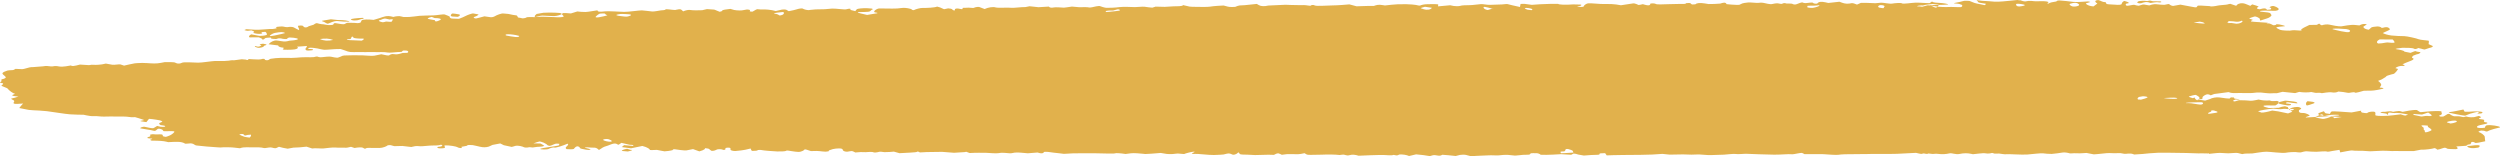 <svg width="128" height="8" viewBox="0 0 128 8" fill="none" xmlns="http://www.w3.org/2000/svg">
<path d="M28.749 0.728C28.773 0.705 28.806 0.678 28.826 0.669C28.845 0.659 29.038 0.669 29.23 0.688L29.457 0.618L29.558 0.587C29.654 0.603 29.847 0.614 29.977 0.614C30.107 0.614 30.57 0.525 30.589 0.529V0.534L30.608 0.567C30.623 0.603 30.767 0.61 30.936 0.584C31.104 0.557 31.745 0.603 31.952 0.608C32.159 0.614 32.742 0.527 32.863 0.531C32.983 0.534 33.301 0.584 33.397 0.589C33.494 0.595 33.764 0.542 33.831 0.532C33.898 0.523 34.067 0.525 34.072 0.485C34.077 0.445 34.452 0.514 34.568 0.512L34.645 0.495C34.843 0.451 34.867 0.476 34.929 0.536L34.977 0.582C35.103 0.525 35.267 0.493 35.348 0.512C35.43 0.531 35.782 0.536 35.955 0.523L36.081 0.493L36.196 0.466C36.312 0.472 36.476 0.483 36.562 0.491L36.611 0.506C36.693 0.534 36.745 0.57 36.832 0.597L36.851 0.603C36.933 0.589 36.991 0.561 36.981 0.536C36.972 0.512 37.218 0.47 37.396 0.455L37.545 0.498L37.584 0.51C37.752 0.542 37.979 0.546 38.08 0.515L38.248 0.485C38.335 0.485 38.403 0.504 38.398 0.531V0.555L38.388 0.57C38.383 0.587 38.441 0.599 38.518 0.597L38.547 0.586C38.61 0.561 38.634 0.527 38.692 0.502L38.764 0.47C38.87 0.483 39.01 0.491 39.077 0.485C39.145 0.479 39.477 0.491 39.718 0.565L40.036 0.491C40.084 0.479 40.228 0.483 40.248 0.495L40.383 0.572C40.561 0.54 40.754 0.495 40.806 0.474C40.859 0.453 41.062 0.411 41.105 0.443C41.148 0.476 41.365 0.544 41.471 0.508L41.765 0.481C41.987 0.477 42.194 0.474 42.228 0.472C42.261 0.47 42.454 0.451 42.599 0.44C42.743 0.428 43.268 0.502 43.321 0.477L43.389 0.462L43.451 0.449C43.538 0.443 43.576 0.457 43.533 0.479L43.543 0.496C43.552 0.514 43.62 0.529 43.673 0.54L43.793 0.57C43.812 0.534 43.851 0.487 43.88 0.466C43.909 0.445 44.169 0.409 44.405 0.421L44.602 0.436L44.646 0.44C44.689 0.46 44.704 0.476 44.684 0.476C44.665 0.476 44.598 0.521 44.545 0.576C44.492 0.631 43.981 0.61 43.943 0.618L43.933 0.629L43.919 0.64C43.928 0.656 44.145 0.711 44.395 0.764L44.689 0.716L44.815 0.695C44.969 0.682 44.969 0.656 44.815 0.637C44.66 0.618 44.848 0.459 44.998 0.434H45.181C45.513 0.43 45.855 0.462 46.187 0.407C46.279 0.392 46.472 0.413 46.563 0.44L46.655 0.464C46.698 0.517 46.77 0.536 46.819 0.506C46.867 0.476 47.112 0.4 47.262 0.405C47.411 0.411 47.869 0.394 47.98 0.337L48.105 0.373L48.138 0.383C48.172 0.394 48.259 0.434 48.336 0.472L48.5 0.438L48.543 0.428C48.644 0.432 48.736 0.455 48.75 0.477C48.765 0.5 48.851 0.563 48.885 0.525L48.895 0.506C48.9 0.493 48.88 0.476 48.895 0.464C48.957 0.423 49.039 0.43 49.145 0.453C49.401 0.508 49.203 0.4 49.328 0.4H49.405C49.492 0.387 49.685 0.39 49.829 0.409L49.959 0.368C49.998 0.356 50.109 0.349 50.128 0.354L50.412 0.462C50.59 0.377 50.846 0.339 50.971 0.379C51.096 0.419 51.655 0.375 51.751 0.398C51.848 0.421 52.286 0.356 52.503 0.362L52.715 0.32C52.773 0.33 52.98 0.352 53.172 0.369L53.698 0.337C53.731 0.388 53.837 0.409 53.938 0.383C54.04 0.356 54.42 0.392 54.473 0.392C54.526 0.392 54.728 0.358 54.883 0.337L55.254 0.369C55.48 0.362 55.692 0.364 55.721 0.377C55.75 0.39 55.851 0.39 55.914 0.371C55.976 0.352 56.265 0.29 56.318 0.313C56.371 0.335 56.54 0.39 56.636 0.4C56.733 0.409 57.128 0.392 57.315 0.364C57.503 0.335 58.009 0.364 58.11 0.364C58.212 0.364 58.52 0.332 58.602 0.345C58.684 0.358 58.949 0.394 58.997 0.392L59.021 0.385L59.17 0.339C59.372 0.345 59.58 0.351 59.637 0.351C59.695 0.351 59.941 0.33 60.085 0.324C60.23 0.318 60.553 0.333 60.572 0.261L60.856 0.326L60.904 0.337C60.962 0.347 61.116 0.351 61.251 0.351C61.386 0.351 61.829 0.366 61.964 0.339C62.099 0.313 62.557 0.282 62.648 0.282L62.701 0.296C62.817 0.324 62.899 0.364 63.082 0.358L63.241 0.352C63.318 0.316 63.429 0.28 63.491 0.275H63.549L63.732 0.265C63.925 0.246 64.199 0.218 64.349 0.201L64.455 0.263C64.561 0.326 64.753 0.332 64.936 0.284L65.818 0.244L66.073 0.254C66.358 0.263 66.671 0.265 66.767 0.261C66.863 0.258 67.099 0.315 67.114 0.286C67.128 0.258 67.234 0.233 67.321 0.28C67.408 0.328 68.015 0.275 68.231 0.277C68.448 0.279 69.036 0.231 69.089 0.224L69.108 0.229L69.455 0.322C69.898 0.305 70.298 0.297 70.346 0.303L70.356 0.299C70.481 0.254 70.587 0.225 70.804 0.263L70.91 0.28C71.093 0.256 71.397 0.227 71.579 0.218H71.743L71.97 0.214C72.215 0.222 72.451 0.239 72.5 0.254C72.548 0.269 72.697 0.299 72.716 0.282C72.736 0.265 72.885 0.225 73.01 0.218C73.135 0.21 73.55 0.205 73.636 0.224V0.243L73.627 0.326C73.796 0.315 74.075 0.288 74.248 0.269L74.427 0.305C74.504 0.32 74.682 0.322 74.74 0.305C74.884 0.26 75.053 0.273 75.217 0.265L75.376 0.258C75.544 0.241 75.751 0.218 75.833 0.21C75.915 0.203 76.161 0.256 76.291 0.248C76.421 0.241 76.83 0.227 76.903 0.227C76.975 0.227 77.144 0.195 77.187 0.21C77.23 0.225 77.558 0.303 77.823 0.358L77.852 0.203C77.852 0.203 78.001 0.191 78.064 0.199L78.43 0.248C78.603 0.229 79.042 0.205 79.412 0.197H79.774C79.812 0.243 80.159 0.256 80.545 0.225L80.906 0.233C80.997 0.233 80.983 0.29 80.872 0.311L80.824 0.32C80.742 0.324 80.732 0.337 80.805 0.349C80.877 0.36 81.084 0.364 81.084 0.328C81.084 0.292 81.195 0.178 81.335 0.169C81.474 0.159 81.956 0.214 82.11 0.205H82.26C82.423 0.205 82.606 0.207 82.746 0.229L82.992 0.269C83.223 0.239 83.493 0.197 83.604 0.176C83.714 0.155 83.878 0.254 83.897 0.256C83.917 0.258 84.023 0.235 84.114 0.214L84.22 0.244C84.384 0.29 84.48 0.286 84.495 0.207V0.186C84.601 0.163 84.731 0.172 84.789 0.207C84.846 0.241 85.217 0.218 85.415 0.214C85.612 0.21 86.2 0.195 86.287 0.199L86.325 0.163C86.325 0.163 86.504 0.146 86.532 0.157C86.605 0.182 86.566 0.254 86.754 0.224L86.826 0.212C86.85 0.155 87.053 0.138 87.274 0.174L87.481 0.207C87.53 0.214 88.035 0.195 88.074 0.184C88.214 0.14 88.349 0.097 88.397 0.205V0.212C88.44 0.218 88.556 0.227 88.647 0.235C88.739 0.243 89.023 0.258 89.057 0.244C89.091 0.231 89.192 0.186 89.206 0.176C89.221 0.167 89.37 0.136 89.5 0.127C89.63 0.117 89.991 0.159 90.011 0.148C90.03 0.136 90.232 0.129 90.305 0.15C90.377 0.171 90.651 0.229 90.714 0.21C90.777 0.191 90.984 0.159 91.032 0.172C91.08 0.186 91.244 0.214 91.254 0.191C91.263 0.169 91.374 0.14 91.47 0.18H91.562L91.75 0.188C91.812 0.233 91.918 0.246 91.986 0.214C92.053 0.182 92.27 0.108 92.284 0.123C92.299 0.138 92.41 0.171 92.487 0.157C92.564 0.144 92.795 0.121 92.814 0.135L92.829 0.15C92.872 0.197 93.036 0.199 93.055 0.171C93.118 0.076 93.282 0.08 93.465 0.119L93.609 0.152C93.749 0.136 94.004 0.108 94.178 0.089L94.312 0.138C94.457 0.193 94.616 0.208 94.809 0.161C94.823 0.157 94.895 0.167 94.919 0.176L95.078 0.235C95.136 0.212 95.228 0.172 95.281 0.146H95.541C95.767 0.157 95.984 0.165 96.023 0.165C96.061 0.165 96.22 0.144 96.317 0.138C96.413 0.133 96.764 0.207 96.88 0.184C96.996 0.161 97.338 0.133 97.386 0.174C97.434 0.216 97.892 0.14 98.089 0.135C98.287 0.129 98.812 0.178 98.822 0.153C98.831 0.129 98.908 0.066 98.947 0.089L98.966 0.102L98.985 0.114C99 0.127 99.144 0.142 99.303 0.148C99.462 0.153 99.814 0.208 99.732 0.231C99.65 0.254 98.556 0.263 98.33 0.279C98.104 0.294 98.123 0.343 98.263 0.326L98.407 0.345H98.422C98.46 0.33 98.6 0.297 98.73 0.275C98.86 0.252 99.043 0.385 99.096 0.39C99.149 0.396 99.221 0.345 99.216 0.322L99.231 0.303C99.294 0.227 99.279 0.243 99.135 0.225L98.956 0.203C98.788 0.22 98.629 0.239 98.595 0.246L98.561 0.252L98.393 0.286C98.585 0.265 98.894 0.28 99.077 0.32C99.26 0.36 99.669 0.369 99.78 0.358C99.891 0.347 100.286 0.375 100.387 0.364C100.488 0.352 100.479 0.269 100.45 0.25C100.421 0.231 100.262 0.184 100.18 0.184C100.098 0.184 99.978 0.169 100.093 0.148C100.209 0.127 100.527 0.061 100.546 0.047C100.565 0.034 100.801 0.04 100.835 0.047C100.869 0.055 101.023 0.119 101.095 0.15C101.168 0.18 101.567 0.248 101.601 0.261C101.635 0.275 101.683 0.214 101.669 0.189L101.63 0.184L101.485 0.161C101.326 0.144 101.235 0.104 101.278 0.076L101.254 0.064C101.196 0.038 101.168 0.006 101.293 0.019L101.49 0.042C101.712 0.053 102.001 0.072 102.136 0.087C102.271 0.102 102.839 0.049 102.916 0.038C102.993 0.027 103.172 0.015 103.287 0L103.393 0.015C103.393 0.015 103.446 0.013 103.456 0.015L103.528 0.042C103.605 0.072 103.711 0.081 103.769 0.061C103.827 0.04 104.039 0.042 104.14 0.061C104.241 0.08 104.622 0.042 104.771 0.072L104.896 0.104C104.896 0.104 104.848 0.14 104.838 0.161L104.829 0.18C104.843 0.201 104.891 0.188 104.944 0.15C104.997 0.112 105.315 0.08 105.301 0.068C105.286 0.057 105.33 0.023 105.44 0.023C105.551 0.023 105.99 0.076 106.168 0.099C106.346 0.121 106.876 0.068 106.91 0.072C106.943 0.076 107.035 0.095 107.016 0.106C106.996 0.117 106.876 0.152 106.813 0.167C106.751 0.182 106.91 0.313 107.189 0.328L107.3 0.244L107.387 0.178C107.228 0.093 107.247 0.013 107.43 0.004L107.483 0.019C107.594 0.049 107.623 0.108 107.811 0.112C107.811 0.112 107.811 0.121 107.815 0.125C107.849 0.22 107.854 0.216 108.138 0.231L108.283 0.239C108.471 0.261 108.63 0.244 108.63 0.201C108.63 0.157 108.697 0.055 108.779 0.051L108.798 0.057L108.909 0.091C109.02 0.131 109.02 0.171 108.909 0.178C108.798 0.186 108.827 0.292 108.909 0.296C108.991 0.299 109.237 0.233 109.275 0.246C109.314 0.26 109.448 0.296 109.492 0.294L109.516 0.288L109.55 0.28C109.583 0.269 109.656 0.246 109.718 0.231C109.781 0.216 110.027 0.294 110.075 0.269C110.123 0.244 110.306 0.203 110.393 0.216C110.479 0.229 110.773 0.254 110.836 0.244C110.898 0.235 111.048 0.189 111.067 0.216C111.086 0.243 111.192 0.307 111.269 0.303L111.318 0.294L111.636 0.237C111.929 0.292 112.204 0.343 112.252 0.352C112.3 0.362 112.435 0.383 112.45 0.377C112.464 0.371 112.498 0.328 112.517 0.299C112.536 0.271 112.816 0.29 112.893 0.299C112.97 0.309 113.167 0.305 113.172 0.324C113.177 0.343 113.447 0.315 113.529 0.29C113.611 0.265 113.986 0.248 114.035 0.231L114.088 0.216C114.116 0.207 114.184 0.193 114.189 0.195L114.497 0.299C114.531 0.212 114.68 0.152 114.834 0.167C114.988 0.182 115.205 0.313 115.224 0.296C115.244 0.279 115.292 0.233 115.316 0.225C115.427 0.26 115.547 0.29 115.634 0.328C115.658 0.339 115.576 0.373 115.566 0.398L115.552 0.421C115.562 0.447 115.629 0.472 115.706 0.474L115.74 0.464C115.937 0.404 116.024 0.424 116.067 0.5V0.504C116.183 0.502 116.284 0.483 116.284 0.462C116.284 0.441 116.289 0.396 116.222 0.39C116.154 0.385 116.26 0.316 116.357 0.307C116.453 0.297 116.641 0.396 116.67 0.451L116.655 0.502C116.65 0.521 116.535 0.555 116.477 0.553L116.212 0.55C115.923 0.534 115.697 0.546 115.706 0.578C115.716 0.61 116.145 0.625 116.207 0.659C116.27 0.694 116.284 0.754 116.299 0.777C116.313 0.8 116.226 0.879 116.145 0.915L116.063 0.946C115.962 0.982 115.851 1.016 115.74 1.05L115.73 1.054C115.73 1.054 115.701 1.021 115.706 0.978C115.711 0.934 115.514 0.826 115.427 0.847C115.34 0.868 115.118 0.94 115.176 0.963L115.22 0.974L115.273 0.989C115.335 1.002 115.359 1.023 115.321 1.033C115.282 1.042 115.22 1.084 115.263 1.101C115.306 1.118 116.178 1.162 116.116 1.171C116.053 1.18 116 1.199 116.13 1.198C116.26 1.196 116.366 1.296 116.41 1.294C116.453 1.292 116.544 1.277 116.53 1.268C116.516 1.258 116.544 1.235 116.626 1.243L116.699 1.251C116.944 1.3 117.055 1.342 116.954 1.345C116.853 1.349 116.549 1.381 116.549 1.408C116.549 1.434 116.665 1.493 116.742 1.527C116.819 1.561 117.209 1.578 117.238 1.569C117.267 1.559 117.45 1.537 117.556 1.552C117.662 1.567 117.903 1.577 117.831 1.535C117.758 1.493 118.105 1.345 118.245 1.275H118.399L118.625 1.271C118.693 1.222 118.751 1.199 118.765 1.222C118.78 1.245 118.852 1.313 118.905 1.288C118.958 1.264 119.16 1.232 119.266 1.262C119.372 1.292 119.758 1.362 119.878 1.349C119.998 1.336 120.331 1.252 120.581 1.279L120.808 1.302C120.808 1.302 120.832 1.277 120.861 1.27C120.909 1.252 120.972 1.226 121.02 1.228L121.183 1.234C121.145 1.275 121.073 1.328 121.025 1.351C120.976 1.374 121.02 1.486 121.28 1.523L121.415 1.406C121.448 1.379 121.612 1.362 121.728 1.353C121.771 1.349 121.872 1.372 121.896 1.391C121.93 1.417 121.925 1.446 122.036 1.414C122.133 1.385 122.229 1.379 122.291 1.419C122.335 1.45 122.383 1.489 122.354 1.516C122.296 1.563 122.176 1.603 122.089 1.647L121.998 1.692C122.065 1.738 122.263 1.794 122.436 1.817C122.609 1.84 122.971 1.851 123.101 1.851C123.231 1.851 123.751 1.967 123.828 2.007C123.905 2.046 124.31 2.071 124.339 2.081C124.368 2.09 124.363 2.173 124.344 2.259L124.551 2.353C124.585 2.389 124.507 2.435 124.377 2.456L124.286 2.488C124.141 2.539 124.156 2.545 124.045 2.516C124.026 2.513 124.016 2.505 123.997 2.501L123.814 2.458C123.737 2.513 123.635 2.528 123.587 2.488C123.539 2.448 123.115 2.441 122.995 2.448C122.874 2.456 122.542 2.501 122.701 2.52C122.86 2.539 123.154 2.609 123.096 2.643L123.216 2.666L123.419 2.706C123.558 2.645 123.679 2.604 123.684 2.617C123.688 2.63 123.799 2.66 123.891 2.666C123.982 2.672 123.872 2.772 123.722 2.785L123.558 2.85C123.486 2.909 123.472 2.965 123.53 2.975C123.587 2.984 123.607 3.051 123.457 3.104C123.308 3.157 122.966 3.297 123.014 3.303C123.062 3.308 123.159 3.348 123.091 3.377H122.923C122.807 3.39 122.686 3.439 122.643 3.488L122.768 3.528C122.807 3.541 122.614 3.769 122.556 3.782L122.426 3.814C122.282 3.848 122.166 3.896 122.166 3.92C122.166 3.945 121.988 4.028 121.949 4.063L121.892 4.087L121.757 4.142C121.848 4.199 121.921 4.294 121.921 4.354L121.839 4.483C122.012 4.491 122.084 4.519 121.998 4.546C121.911 4.572 121.545 4.644 121.395 4.642H121.246L121.02 4.648C120.851 4.699 120.668 4.747 120.605 4.752V4.748C120.466 4.673 120.336 4.783 120.181 4.747C120.056 4.716 119.892 4.703 119.733 4.688H119.719C119.656 4.735 119.502 4.752 119.382 4.728C119.261 4.703 118.905 4.769 118.876 4.771L118.866 4.767C118.765 4.73 118.606 4.767 118.539 4.752L118.341 4.711C118.173 4.741 117.898 4.737 117.72 4.705L117.542 4.758L117.508 4.767C117.431 4.764 117.142 4.733 116.867 4.701L116.612 4.764L116.568 4.773C116.491 4.769 116.347 4.773 116.251 4.779C116.154 4.784 115.827 4.747 115.75 4.737C115.672 4.728 115.412 4.743 115.33 4.76C115.249 4.777 114.815 4.756 114.632 4.762L114.463 4.766C114.381 4.766 114.275 4.767 114.222 4.752L114.102 4.716C113.991 4.735 113.746 4.767 113.558 4.788L113.389 4.809C113.346 4.815 113.317 4.834 113.278 4.847L113.187 4.881C113.139 4.845 113.057 4.822 112.999 4.83C112.941 4.838 112.763 4.925 112.768 4.997L112.758 5.065V5.076C112.44 5.076 112.108 5.086 112.016 5.099L112.059 5.086L112.373 4.993C112.373 5.074 112.435 5.135 112.522 5.127C112.609 5.12 112.618 5.031 112.613 4.997C112.609 4.963 112.469 4.872 112.43 4.86C112.392 4.849 112.165 4.906 112.079 4.936C111.992 4.966 112.503 5.11 112.903 5.152L113.013 5.116L113.139 5.076C113.254 5.008 113.476 4.968 113.635 4.989C113.794 5.01 114.184 5.076 114.174 5.029L114.203 4.999L114.213 4.987C114.324 4.985 114.401 4.991 114.386 5.002C114.372 5.014 114.386 5.052 114.449 5.055C114.512 5.059 114.68 5.082 114.661 5.099H114.651L114.468 5.093C114.314 5.137 114.29 5.182 114.415 5.194L114.459 5.182L114.637 5.131C114.854 5.131 115.118 5.144 115.224 5.158C115.33 5.171 115.591 5.103 115.639 5.097L115.668 5.103L115.778 5.124C115.889 5.146 116.077 5.154 116.198 5.141L116.313 5.175C116.347 5.184 116.453 5.171 116.53 5.169H116.573C116.621 5.169 116.665 5.186 116.665 5.209V5.258C116.665 5.288 116.588 5.353 116.496 5.4H116.299L116.087 5.395C115.793 5.395 115.831 5.457 116.164 5.531L116.67 5.518C116.747 5.484 116.891 5.448 116.988 5.44L117.026 5.451L117.137 5.484C117.147 5.55 117.209 5.626 117.277 5.65L117.373 5.643C117.407 5.641 117.45 5.611 117.44 5.595V5.582C117.368 5.571 117.233 5.573 117.132 5.586L117.002 5.573C116.92 5.563 116.819 5.605 116.641 5.586L116.395 5.561C116.077 5.588 115.725 5.649 115.61 5.698L115.754 5.751L115.793 5.764C115.87 5.774 116.116 5.726 116.337 5.66L116.641 5.702L117.147 5.808L117.368 5.721C117.253 5.658 117.214 5.577 117.281 5.542C117.349 5.508 117.604 5.442 117.744 5.497L117.811 5.537C117.84 5.552 117.807 5.586 117.768 5.605L117.72 5.63C117.662 5.726 117.744 5.796 117.903 5.785C118.062 5.774 118.312 5.91 118.24 5.929C118.168 5.948 117.961 6.024 118.091 6.014C118.221 6.005 119.507 5.944 119.705 5.914C119.902 5.883 119.637 5.865 119.372 5.878L119.151 5.914L119.083 5.925C118.996 5.929 118.939 5.925 118.953 5.914C118.968 5.902 118.939 5.865 118.857 5.851L118.842 5.857C118.751 5.891 118.683 5.929 118.601 5.965L118.539 5.991C118.606 6.027 118.77 6.069 118.905 6.086C119.04 6.103 119.3 5.993 119.334 5.982C119.367 5.971 119.493 5.988 119.512 6.052L119.897 5.99C119.594 5.976 119.141 5.946 118.9 5.919C118.659 5.893 118.674 5.808 118.736 5.783C118.799 5.758 118.972 5.694 118.987 5.696V5.702C119.025 5.738 119.025 5.796 119.098 5.806L119.295 5.834C119.305 5.779 119.348 5.722 119.391 5.705C119.435 5.688 120.008 5.726 120.403 5.757L120.769 5.688L120.894 5.666C120.87 5.707 120.894 5.753 120.947 5.766C121 5.779 121.198 5.81 121.212 5.779C121.227 5.749 121.386 5.703 121.54 5.719C121.694 5.734 121.569 5.885 121.641 5.914C121.713 5.942 122.176 5.954 122.542 5.899L122.87 5.859L122.913 5.853C123.019 5.897 123.134 5.923 123.168 5.914C123.202 5.904 123.289 5.874 123.298 5.866H123.293L123.159 5.836C123.009 5.806 122.821 5.781 122.739 5.783H122.667C122.624 5.787 122.566 5.793 122.532 5.785C122.238 5.728 122.277 5.798 122.267 5.853V5.865C122.238 5.878 122.21 5.865 122.205 5.834C122.2 5.804 121.916 5.789 121.877 5.77L121.887 5.755C121.896 5.741 121.983 5.722 122.012 5.724C122.176 5.745 122.32 5.658 122.503 5.719L122.528 5.726C122.715 5.685 122.894 5.673 122.923 5.702L122.99 5.719L123.019 5.726C123.12 5.709 123.269 5.679 123.351 5.662C123.433 5.645 123.722 5.613 123.756 5.641C123.79 5.669 123.915 5.749 123.939 5.743L123.982 5.739L124.233 5.715C124.503 5.686 124.849 5.679 124.999 5.696V5.702C124.984 5.774 125.114 5.853 124.888 5.916C124.869 5.921 124.902 5.959 124.941 5.967C124.975 5.974 125.086 5.973 125.105 5.963C125.177 5.933 125.216 5.895 125.278 5.861L125.312 5.842C125.365 5.823 125.423 5.827 125.442 5.851C125.461 5.876 125.587 5.942 125.644 5.952C125.702 5.961 125.9 5.946 125.948 5.961C125.996 5.976 126.15 6.007 126.169 5.991C126.189 5.976 126.275 5.954 126.319 5.976C126.362 5.999 126.637 6.029 126.767 5.973L126.911 5.937H126.921C127.012 5.967 127.051 6.007 127.008 6.022C126.964 6.037 126.873 6.09 126.945 6.094C127.017 6.098 127.224 6.128 127.196 6.153C127.167 6.177 127.157 6.255 127.253 6.259C127.35 6.262 127.446 6.315 127.2 6.359L127.003 6.401C126.935 6.414 126.868 6.439 126.839 6.461C126.815 6.486 126.815 6.522 126.858 6.539C126.897 6.554 127.022 6.562 127.09 6.554L127.229 6.539C127.229 6.492 127.263 6.439 127.306 6.42L127.359 6.412C127.518 6.387 127.981 6.456 128 6.509V6.524C127.933 6.543 127.783 6.579 127.682 6.604C127.581 6.628 127.354 6.715 127.35 6.727C127.345 6.738 127.263 6.736 127.186 6.694L127.104 6.689L127.032 6.683C126.911 6.715 126.863 6.755 126.931 6.77C126.998 6.785 127.224 6.918 127.22 7.017L127.229 7.119L127.244 7.233C126.969 7.299 126.738 7.335 126.723 7.314C126.709 7.293 126.627 7.252 126.56 7.269C126.492 7.286 126.531 7.384 126.458 7.388C126.386 7.392 126.227 7.435 126.314 7.473H126.381C126.492 7.473 126.603 7.443 126.719 7.437C126.805 7.433 126.959 7.416 126.959 7.473C126.959 7.502 126.931 7.551 126.873 7.559L126.67 7.585C126.463 7.598 126.304 7.543 126.324 7.46L125.76 7.498C125.861 7.572 125.851 7.636 125.736 7.638C125.62 7.64 125.293 7.629 125.283 7.606C125.273 7.583 125.177 7.545 125.105 7.576C125.033 7.606 124.787 7.682 124.777 7.657C124.768 7.632 124.671 7.566 124.613 7.591C124.556 7.615 124.194 7.674 123.944 7.665L123.77 7.699L123.583 7.735C123.404 7.731 123.096 7.731 122.898 7.735L122.72 7.731H122.662C122.595 7.739 122.373 7.735 122.171 7.72C121.969 7.704 121.4 7.754 121.352 7.746C121.304 7.739 121.078 7.727 120.962 7.721C120.846 7.716 120.548 7.727 120.456 7.706C120.365 7.685 119.994 7.778 119.82 7.803L119.791 7.704L119.782 7.672C119.656 7.691 119.493 7.718 119.411 7.731C119.329 7.744 119.179 7.786 119.131 7.759C119.083 7.733 118.698 7.767 118.592 7.771C118.486 7.775 118.163 7.754 118.1 7.746C118.038 7.739 117.845 7.788 117.807 7.801C117.768 7.814 117.566 7.792 117.518 7.784C117.469 7.776 117.185 7.793 117.017 7.822C116.848 7.85 116.231 7.771 116.048 7.767C115.865 7.763 115.388 7.852 115.306 7.858C115.224 7.864 114.921 7.848 114.801 7.89L114.579 7.835C114.487 7.812 114.256 7.85 114.083 7.85C113.943 7.85 113.803 7.829 113.659 7.828C113.553 7.828 113.447 7.843 113.341 7.852L113.1 7.877C113.086 7.82 113.086 7.803 113.1 7.841C113.114 7.879 112.715 7.835 112.575 7.854L111.925 7.833C111.347 7.822 110.706 7.816 110.503 7.82C110.301 7.824 109.742 7.875 109.704 7.883C109.665 7.89 109.463 7.901 109.27 7.911L109.217 7.89C109.049 7.826 108.861 7.892 108.755 7.873L108.562 7.839C108.36 7.847 108.109 7.847 107.998 7.837C107.888 7.828 107.449 7.892 107.204 7.903L106.968 7.858L106.833 7.831C106.606 7.85 106.356 7.858 106.274 7.847C106.192 7.835 106.004 7.869 105.956 7.848C105.908 7.828 105.705 7.79 105.609 7.809C105.513 7.828 105.147 7.877 105.045 7.881C104.944 7.884 104.675 7.865 104.597 7.85C104.52 7.835 104.072 7.888 103.803 7.911C103.533 7.934 102.781 7.877 102.724 7.896C102.666 7.915 102.42 7.867 102.357 7.862C102.295 7.856 102.136 7.873 102.107 7.862C102.078 7.85 101.991 7.82 101.967 7.835C101.943 7.85 101.775 7.877 101.654 7.85C101.534 7.824 101.115 7.892 101.013 7.896L100.956 7.883C100.739 7.833 100.551 7.835 100.324 7.883C100.137 7.924 99.934 7.822 99.814 7.852C99.631 7.896 99.424 7.903 99.279 7.883C99.154 7.864 99.101 7.869 98.99 7.881C98.918 7.888 98.744 7.854 98.735 7.858C98.638 7.919 98.523 7.833 98.451 7.862C98.374 7.892 98.34 7.879 98.258 7.862L98.099 7.826C97.897 7.837 97.463 7.86 97.135 7.875C96.808 7.89 95.685 7.875 95.546 7.888H95.416L95.045 7.892C94.64 7.888 94.231 7.901 94.139 7.924C94.047 7.947 93.561 7.907 93.363 7.894L93.176 7.89C92.959 7.886 92.742 7.888 92.525 7.89H92.385C92.333 7.856 92.27 7.828 92.246 7.828C92.222 7.828 92.106 7.841 92.039 7.856C91.971 7.871 91.769 7.913 91.697 7.896C91.624 7.879 91.162 7.922 90.839 7.919C90.516 7.915 89.563 7.883 89.442 7.875C89.322 7.867 88.96 7.907 88.874 7.884C88.787 7.862 88.373 7.915 88.262 7.919C88.151 7.922 87.727 7.934 87.583 7.941C87.438 7.949 87.009 7.898 86.903 7.909C86.797 7.92 86.412 7.922 86.306 7.909C86.2 7.896 85.704 7.92 85.487 7.917L85.28 7.896L85.116 7.879C84.846 7.905 84.345 7.928 83.999 7.928C83.652 7.928 82.525 7.939 82.264 7.956L82.187 7.848V7.841C82.004 7.841 81.879 7.856 81.898 7.869C81.918 7.883 81.898 7.928 81.787 7.926C81.677 7.924 81.262 7.945 81.094 7.964L80.805 7.913C80.737 7.886 80.636 7.864 80.578 7.862L80.554 7.869C80.506 7.884 80.463 7.926 80.439 7.924L79.918 7.894C79.35 7.932 78.878 7.939 78.868 7.915C78.859 7.89 78.733 7.828 78.613 7.845L78.512 7.841C78.295 7.831 78.382 7.901 78.29 7.917C78.203 7.93 78.083 7.92 77.977 7.928C77.861 7.936 77.751 7.956 77.63 7.962L77.563 7.966C77.481 7.955 77.317 7.939 77.206 7.93C77.095 7.92 76.802 7.943 76.729 7.955C76.657 7.966 76.339 7.943 76.233 7.953C76.127 7.962 75.612 7.972 75.318 8L75.058 7.932C74.995 7.915 74.817 7.917 74.749 7.932L74.532 7.987C74.306 7.96 73.998 7.932 73.844 7.924L73.824 7.936C73.689 8.027 73.511 7.909 73.357 7.951L73.208 7.992C73.044 7.96 72.726 7.92 72.504 7.903L72.293 7.953L72.143 7.987C72.028 7.932 71.806 7.896 71.642 7.911L71.594 7.936C71.483 7.994 71.397 7.909 71.31 7.939L71.281 7.949C71.247 7.956 71.059 7.951 70.867 7.937C70.674 7.924 69.619 7.968 69.561 7.973L69.542 7.968C69.407 7.924 69.238 7.901 69.099 7.943C68.925 7.996 68.887 7.898 68.718 7.92L68.588 7.937C68.4 7.911 67.991 7.903 67.682 7.919L67.398 7.924C67.23 7.928 66.955 7.937 66.912 7.913L66.791 7.843C66.666 7.873 66.521 7.896 66.478 7.894C66.435 7.892 66.242 7.898 66.097 7.89H65.977C65.866 7.886 65.755 7.915 65.64 7.924H65.625C65.587 7.9 65.51 7.867 65.457 7.852C65.404 7.837 65.269 7.9 65.225 7.93L65.1 7.926L64.941 7.922C64.768 7.924 64.46 7.932 64.262 7.939L63.886 7.92C63.674 7.924 63.486 7.909 63.477 7.884C63.467 7.86 63.424 7.803 63.414 7.803C63.404 7.803 63.366 7.822 63.352 7.845C63.337 7.867 63.221 7.93 63.13 7.924L63.096 7.911C62.923 7.839 62.928 7.839 62.682 7.901L62.653 7.909C62.624 7.917 62.398 7.928 62.152 7.936C61.906 7.943 61.261 7.862 61.189 7.879C61.116 7.896 60.967 7.862 61.039 7.839C61.111 7.816 61.237 7.752 61.107 7.765C60.977 7.778 60.683 7.856 60.635 7.884H60.591C60.495 7.884 60.398 7.86 60.302 7.86C60.215 7.86 60.134 7.883 60.047 7.886C59.941 7.89 59.82 7.894 59.734 7.881L59.43 7.831C59.108 7.86 58.751 7.884 58.635 7.886L58.544 7.875C58.395 7.858 58.048 7.829 57.913 7.847L57.629 7.884C57.368 7.843 57.123 7.828 57.084 7.852C57.046 7.877 56.419 7.852 56.044 7.847H55.437C55.157 7.841 54.724 7.854 54.473 7.877L54.237 7.848C54.107 7.833 53.765 7.799 53.664 7.778C53.611 7.767 53.457 7.775 53.457 7.778C53.413 7.86 53.317 7.873 53.134 7.812L53.12 7.809C53.12 7.809 52.874 7.824 52.623 7.848L52.431 7.831C52.195 7.811 52.016 7.786 51.795 7.843C51.742 7.858 51.597 7.839 51.496 7.831L51.419 7.826C51.337 7.814 51.197 7.822 51.106 7.843C51.014 7.864 50.6 7.828 50.489 7.824C50.379 7.82 49.882 7.818 49.646 7.835L49.473 7.771C49.473 7.771 49.415 7.784 49.386 7.788L48.847 7.822C48.557 7.797 48.278 7.775 48.235 7.775C48.191 7.775 47.811 7.786 47.45 7.786L47.127 7.803H47.093C47.035 7.759 46.963 7.748 46.944 7.776C46.925 7.805 46.38 7.824 46.053 7.843L45.788 7.769L45.764 7.763C45.686 7.776 45.47 7.788 45.282 7.79L45.113 7.769C44.973 7.752 44.863 7.856 44.675 7.784C44.646 7.773 44.53 7.78 44.458 7.782C44.41 7.782 44.362 7.793 44.318 7.792L44.241 7.788C44.164 7.78 43.962 7.788 43.793 7.807L43.692 7.757C43.552 7.689 43.446 7.801 43.273 7.757C43.099 7.714 43.196 7.651 43.09 7.613C43.042 7.596 42.873 7.595 42.796 7.608L42.642 7.634C42.488 7.678 42.396 7.716 42.435 7.721C42.473 7.727 42.449 7.75 42.271 7.765L42.107 7.754C42.011 7.746 41.91 7.727 41.818 7.729L41.519 7.735C41.341 7.667 41.192 7.631 41.192 7.655C41.192 7.68 41.047 7.78 40.874 7.778C40.7 7.776 40.306 7.695 40.286 7.706L40.219 7.733C40.171 7.75 39.978 7.759 39.795 7.754C39.612 7.748 39.087 7.706 39.029 7.689C38.971 7.672 38.788 7.668 38.783 7.697C38.778 7.725 38.518 7.725 38.504 7.725C38.489 7.725 38.451 7.672 38.431 7.604L38.157 7.668C38.032 7.697 37.863 7.71 37.714 7.725L37.637 7.733C37.507 7.729 37.401 7.697 37.401 7.659V7.627C37.405 7.591 37.41 7.553 37.251 7.56C37.083 7.568 37.165 7.612 37.141 7.642L37.131 7.655C37.097 7.68 37.039 7.684 37.001 7.663C36.962 7.642 36.77 7.617 36.683 7.667L36.615 7.697C36.587 7.71 36.519 7.725 36.476 7.723H36.432C36.394 7.704 36.336 7.661 36.307 7.629C36.278 7.596 36.028 7.581 36.081 7.591C36.134 7.6 36.066 7.684 35.806 7.75L35.575 7.667L35.483 7.634C35.387 7.649 35.238 7.678 35.151 7.699C35.064 7.72 34.602 7.651 34.563 7.644H34.491C34.452 7.651 34.433 7.665 34.452 7.674C34.472 7.684 34.303 7.729 34.024 7.748L33.87 7.72L33.633 7.674C33.407 7.691 33.243 7.687 33.267 7.668C33.291 7.649 33.152 7.534 32.887 7.473L32.313 7.593C31.957 7.551 31.745 7.521 31.841 7.524L31.851 7.517L31.952 7.432C32.174 7.449 32.376 7.468 32.41 7.471C32.444 7.475 32.468 7.403 32.232 7.411L31.817 7.314C31.731 7.38 31.654 7.424 31.644 7.409C31.634 7.394 31.557 7.352 31.485 7.348C31.413 7.344 31.254 7.396 31.239 7.409C31.225 7.422 31.061 7.477 30.95 7.511C30.839 7.545 30.671 7.703 30.652 7.67C30.632 7.638 30.531 7.56 30.454 7.562C30.377 7.564 30.131 7.551 30.078 7.543C30.025 7.536 29.89 7.557 29.963 7.57C30.035 7.583 30.228 7.634 30.237 7.649L30.223 7.661C30.223 7.661 30.16 7.68 30.141 7.676L30.006 7.663C29.833 7.64 29.693 7.602 29.693 7.577C29.693 7.553 29.63 7.483 29.548 7.492C29.466 7.502 29.404 7.6 29.375 7.627C29.346 7.653 29.047 7.64 29.018 7.636C28.99 7.632 28.922 7.566 29.009 7.504C29.096 7.441 29.134 7.318 29.004 7.378C28.874 7.439 28.469 7.577 28.387 7.555C28.305 7.532 28.118 7.604 28.079 7.631C28.041 7.657 27.718 7.665 27.665 7.632C27.612 7.6 28.031 7.543 28.142 7.526C28.253 7.509 28.57 7.464 28.599 7.449C28.628 7.433 28.648 7.377 28.633 7.36H28.609C28.556 7.352 28.465 7.35 28.44 7.36L28.349 7.394C28.267 7.435 28.171 7.469 28.142 7.468C28.113 7.466 28.021 7.441 28.017 7.418C28.012 7.396 27.882 7.325 27.838 7.305C27.795 7.284 27.645 7.236 27.617 7.244C27.588 7.252 27.41 7.299 27.313 7.341H27.424L27.674 7.348C27.78 7.405 27.867 7.456 27.867 7.464C27.867 7.471 27.785 7.507 27.679 7.509L27.583 7.515L27.506 7.519C27.424 7.528 27.328 7.541 27.289 7.549C27.25 7.557 27.12 7.526 27.072 7.541C27.024 7.557 26.865 7.566 26.822 7.536C26.778 7.505 26.523 7.433 26.388 7.469L26.297 7.496L26.2 7.522C26.123 7.502 25.94 7.462 25.796 7.435L25.613 7.344C25.468 7.373 25.29 7.407 25.213 7.42L25.174 7.439L25.092 7.477C25.015 7.526 24.837 7.553 24.692 7.534C24.548 7.515 24.302 7.441 24.206 7.43C24.11 7.418 23.888 7.413 23.927 7.454L23.893 7.466C23.83 7.488 23.715 7.494 23.637 7.515L23.618 7.521C23.657 7.549 23.652 7.577 23.618 7.583C23.584 7.589 23.459 7.566 23.421 7.536C23.382 7.505 23.03 7.43 22.756 7.443L22.78 7.562C22.785 7.596 22.477 7.612 22.419 7.577C22.361 7.545 22.38 7.515 22.539 7.507C22.587 7.505 22.664 7.464 22.65 7.452L22.587 7.405C22.529 7.435 22.351 7.454 22.188 7.449C22.024 7.443 21.585 7.5 21.532 7.488L21.475 7.485C21.402 7.479 21.306 7.471 21.258 7.483L21.055 7.526C20.848 7.502 20.641 7.477 20.603 7.473C20.564 7.469 20.362 7.477 20.188 7.483L20.049 7.445L20.005 7.433C19.919 7.424 19.837 7.437 19.817 7.462C19.798 7.487 19.605 7.574 19.432 7.576C19.259 7.577 18.791 7.566 18.772 7.577L18.753 7.589L18.729 7.602C18.695 7.615 18.661 7.617 18.647 7.602L18.628 7.591L18.575 7.562C18.517 7.536 18.329 7.541 18.155 7.577L18.131 7.57L17.972 7.517C17.862 7.551 17.717 7.572 17.654 7.562C17.592 7.553 17.293 7.57 17.173 7.553C17.052 7.536 16.648 7.595 16.546 7.602C16.445 7.61 16.118 7.574 15.983 7.602L15.819 7.549L15.694 7.509C15.491 7.536 15.188 7.559 15.024 7.559L14.88 7.585L14.73 7.613C14.576 7.591 14.374 7.545 14.282 7.515L14.162 7.572C14.056 7.621 13.955 7.547 13.849 7.547C13.738 7.547 13.565 7.595 13.521 7.581C13.352 7.536 13.165 7.54 12.977 7.545C12.75 7.551 12.5 7.513 12.307 7.583L12.288 7.591C12.23 7.589 12.105 7.574 12.004 7.559C11.902 7.543 11.479 7.526 11.281 7.551L11.113 7.541C10.756 7.521 10.404 7.487 10.062 7.449C9.985 7.441 9.956 7.396 9.894 7.369C9.86 7.356 9.807 7.339 9.764 7.339C9.682 7.339 9.585 7.363 9.518 7.358L9.47 7.354C9.441 7.32 9.32 7.28 9.195 7.267C9.07 7.253 8.699 7.272 8.612 7.278L8.53 7.257C8.352 7.214 8.135 7.202 7.774 7.202C7.745 7.202 7.673 7.159 7.687 7.153C7.764 7.121 7.909 7.096 7.634 7.085C7.509 7.079 7.524 7.036 7.615 7.007L7.663 6.994C7.707 6.977 7.716 6.943 7.678 6.918C7.639 6.893 7.827 6.857 7.895 6.876C7.962 6.895 8.227 6.865 8.294 6.886L8.328 6.909C8.352 6.926 8.318 6.952 8.338 6.969C8.352 6.984 8.415 6.996 8.463 7.003L8.492 7.007C8.535 6.998 8.636 6.962 8.713 6.926C8.791 6.89 8.964 6.763 8.921 6.73C8.877 6.698 8.482 6.727 8.371 6.715L8.357 6.696L8.318 6.643C8.232 6.594 8.126 6.575 8.078 6.6C8.029 6.624 7.976 6.732 7.861 6.693C7.745 6.653 7.273 6.596 7.196 6.573C7.119 6.55 7.326 6.469 7.418 6.494C7.509 6.518 7.793 6.575 7.842 6.564C7.89 6.552 7.981 6.488 8.044 6.448L8.212 6.488C8.265 6.499 8.4 6.501 8.424 6.492C8.487 6.461 8.473 6.439 8.328 6.42L8.222 6.406C8.126 6.353 8.126 6.295 8.222 6.274L8.28 6.247L8.314 6.232C8.294 6.202 8.237 6.171 8.188 6.162C8.14 6.153 7.856 6.098 7.63 6.084L7.577 6.149L7.495 6.253C7.263 6.226 7.133 6.196 7.201 6.187C7.268 6.177 7.398 6.147 7.369 6.139C7.341 6.132 7.191 6.082 7.095 6.05L6.998 6.022L6.912 5.997C6.801 6.009 6.618 5.999 6.507 5.976L6.392 5.969C6.266 5.961 6.131 5.967 6.001 5.967C5.785 5.967 5.563 5.957 5.351 5.969C5.149 5.98 4.99 5.931 4.783 5.946C4.681 5.954 4.532 5.927 4.426 5.906L4.282 5.876C4.113 5.876 3.795 5.866 3.578 5.853C3.361 5.84 2.644 5.721 2.398 5.692L2.162 5.673L2.003 5.66C1.82 5.654 1.589 5.641 1.483 5.628L1.381 5.609L0.986 5.531C1.049 5.446 1.141 5.342 1.184 5.3L0.89 5.319C0.746 5.328 0.669 5.302 0.697 5.254L0.717 5.222C0.741 5.188 0.726 5.144 0.683 5.127C0.64 5.11 0.534 5.054 0.591 5.044C0.649 5.035 0.861 4.978 0.943 4.944L0.779 4.925C0.644 4.908 0.587 4.885 0.654 4.856L0.77 4.803C0.659 4.777 0.476 4.648 0.37 4.517L0.124 4.415L0.066 4.39C0.163 4.32 0.187 4.261 0.119 4.258C0.052 4.254 -0.054 4.222 0.033 4.193C0.119 4.165 0.033 4.063 0.1 4.057C0.168 4.051 0.341 3.991 0.288 3.939L0.245 3.892C0.196 3.843 0.105 3.79 0.129 3.742C0.153 3.695 0.269 3.646 0.384 3.612C0.461 3.589 0.669 3.6 0.707 3.576L0.794 3.526C0.919 3.532 1.073 3.54 1.145 3.541C1.218 3.543 1.545 3.428 1.608 3.437C1.671 3.447 2.056 3.399 2.191 3.397L2.321 3.38C2.422 3.367 2.61 3.414 2.692 3.399C2.832 3.373 2.894 3.377 3.024 3.403C3.101 3.42 3.27 3.413 3.366 3.396L3.65 3.348C3.622 3.405 3.819 3.386 4.094 3.306L4.556 3.335C4.643 3.316 4.754 3.308 4.811 3.318C4.869 3.327 5.187 3.322 5.418 3.255L5.746 3.314C5.847 3.333 6.112 3.278 6.17 3.299L6.353 3.36C6.493 3.325 6.738 3.272 6.902 3.242L7.042 3.231C7.186 3.219 7.384 3.219 7.533 3.231C7.784 3.248 8.001 3.267 8.246 3.217L8.439 3.18C8.694 3.176 8.925 3.185 8.954 3.2L8.983 3.214L9.046 3.24C9.118 3.27 9.239 3.257 9.32 3.212C9.402 3.166 9.961 3.204 10.144 3.208C10.327 3.212 10.862 3.125 11.002 3.123H11.132C11.43 3.128 11.585 3.125 11.72 3.106C11.773 3.098 11.83 3.083 11.883 3.083L11.98 3.087C12.066 3.072 12.245 3.047 12.379 3.034L12.582 3.051C12.664 3.089 12.726 3.075 12.722 3.022L12.977 3.037C13.131 3.047 13.324 3.062 13.459 3.011C13.468 3.007 13.545 3.015 13.545 3.018C13.555 3.053 13.565 3.096 13.709 3.081C13.777 3.073 13.796 3.02 13.863 3.009C14.027 2.984 14.21 2.964 14.383 2.962H14.586C14.817 2.969 15.082 2.967 15.174 2.954C15.265 2.941 15.593 2.924 15.675 2.928C15.756 2.931 16.036 2.935 16.07 2.924C16.103 2.912 16.243 2.882 16.257 2.897C16.272 2.912 16.387 2.943 16.484 2.928C16.58 2.912 16.889 2.886 16.946 2.903C17.004 2.92 17.24 2.964 17.298 2.952C17.356 2.941 17.471 2.884 17.539 2.856C17.606 2.827 17.91 2.842 18.02 2.831H18.271C18.43 2.827 18.705 2.837 18.873 2.852L19.037 2.859C19.08 2.861 19.138 2.857 19.172 2.85L19.523 2.778C19.735 2.831 19.914 2.856 19.928 2.833C19.943 2.81 20.049 2.753 20.14 2.77L20.285 2.782C20.367 2.782 20.516 2.749 20.617 2.712L20.786 2.706H20.853C20.925 2.672 20.921 2.622 20.839 2.594L20.752 2.586C20.603 2.573 20.607 2.615 20.578 2.647C20.564 2.66 20.434 2.662 20.352 2.666C20.179 2.676 19.962 2.71 19.846 2.689C19.649 2.653 19.471 2.674 19.288 2.668C19.095 2.662 18.897 2.668 18.7 2.668C18.502 2.668 18.305 2.662 18.112 2.668C17.837 2.679 17.741 2.607 17.601 2.562L17.438 2.509C17.259 2.509 17.038 2.518 16.942 2.53C16.845 2.541 16.701 2.545 16.628 2.549C16.556 2.552 16.32 2.497 16.248 2.48C16.175 2.463 15.886 2.427 15.834 2.448L15.8 2.471C15.742 2.507 15.752 2.509 15.935 2.511C15.963 2.511 16.021 2.516 16.021 2.518C16.021 2.537 16.012 2.571 15.992 2.573C15.862 2.581 15.679 2.619 15.65 2.541L15.636 2.501C15.665 2.452 15.699 2.405 15.713 2.391C15.727 2.378 15.713 2.351 15.665 2.357L15.617 2.361C15.559 2.367 15.496 2.37 15.438 2.374L15.202 2.391C15.299 2.439 15.251 2.499 15.096 2.528C14.942 2.556 14.48 2.554 14.475 2.533L14.489 2.516L14.509 2.488C14.542 2.458 14.523 2.433 14.465 2.435C14.408 2.437 14.225 2.391 14.249 2.327L14.2 2.321L13.752 2.266C13.844 2.147 14.027 2.06 14.162 2.073L14.258 2.084C14.35 2.096 14.436 2.117 14.533 2.124C14.586 2.128 14.663 2.12 14.706 2.111L14.817 2.084C14.957 2.081 15.149 2.052 15.241 2.022V1.995L15.231 1.969C15.13 1.942 14.952 1.919 14.832 1.919L14.754 1.937C14.692 1.95 14.754 2.014 14.591 1.999L14.48 1.988C14.369 1.954 14.239 1.952 14.191 1.984C14.143 2.016 13.868 1.98 13.878 1.969C13.887 1.957 13.887 1.923 13.829 1.923C13.772 1.923 13.584 1.938 13.574 1.957C13.565 1.976 13.497 2.031 13.449 2.029L13.439 2.024C13.415 2.007 13.42 1.982 13.386 1.969L13.251 1.91C13.03 1.914 12.818 1.916 12.784 1.914C12.75 1.912 12.702 1.838 12.866 1.758L13.102 1.804L13.285 1.838C13.487 1.836 13.661 1.806 13.666 1.77C13.671 1.734 13.632 1.631 13.569 1.631C13.507 1.631 13.329 1.649 13.391 1.667L13.41 1.685L13.425 1.702C13.41 1.73 13.3 1.741 13.184 1.73C13.068 1.719 12.871 1.673 13.011 1.654V1.635C13.02 1.609 12.938 1.577 12.871 1.554C12.856 1.548 12.75 1.58 12.688 1.578C12.625 1.577 12.562 1.558 12.514 1.54C12.505 1.537 12.567 1.512 12.606 1.499L12.616 1.495C12.644 1.495 12.847 1.51 13.063 1.523C13.28 1.537 13.863 1.47 13.921 1.484H13.969C14.032 1.48 14.094 1.463 14.152 1.45C14.171 1.446 14.171 1.429 14.162 1.421L14.143 1.41C14.104 1.4 14.123 1.383 14.186 1.374C14.249 1.364 14.451 1.347 14.494 1.36C14.538 1.374 14.701 1.4 14.745 1.387C14.788 1.374 14.971 1.364 15.039 1.402C15.106 1.44 15.294 1.542 15.308 1.54C15.323 1.539 15.318 1.476 15.275 1.402L15.255 1.334V1.321C15.332 1.304 15.438 1.3 15.487 1.313L15.506 1.328L15.554 1.37C15.607 1.427 15.723 1.414 15.809 1.342L16.06 1.264C16.127 1.209 16.204 1.175 16.233 1.188C16.262 1.201 16.445 1.245 16.566 1.245L16.672 1.264L16.773 1.281C16.937 1.29 17.067 1.277 17.067 1.251C17.067 1.224 17.11 1.173 17.168 1.184L17.221 1.192C17.346 1.211 17.471 1.241 17.597 1.241C17.659 1.241 17.727 1.169 17.794 1.167H17.919C18.069 1.167 18.228 1.173 18.271 1.182C18.314 1.192 18.488 1.175 18.478 1.12L18.497 1.082L18.521 1.038C18.579 0.993 18.849 0.983 19.128 1.018L19.447 0.923C19.634 0.866 19.793 0.767 20.126 0.864L20.135 0.868C20.275 0.826 20.458 0.813 20.535 0.841L20.622 0.862L20.665 0.872C20.733 0.872 20.868 0.868 20.964 0.868C21.06 0.868 21.364 0.82 21.484 0.809C21.605 0.798 22.048 0.79 22.197 0.788C22.346 0.786 22.693 0.716 22.775 0.743C22.857 0.769 23.05 0.847 23.03 0.868C23.011 0.889 23.059 0.955 23.18 0.953L23.3 0.957L23.498 0.964C23.618 0.921 23.777 0.853 23.849 0.813C23.922 0.773 24.177 0.675 24.235 0.69L24.278 0.697L24.505 0.739C24.471 0.786 24.379 0.841 24.297 0.86L24.244 0.902C24.273 0.93 24.331 0.949 24.37 0.946C24.408 0.942 24.63 0.883 24.803 0.836L25.039 0.87L25.107 0.879C25.174 0.892 25.285 0.868 25.352 0.822C25.42 0.777 25.69 0.669 25.781 0.692L25.873 0.699L26.032 0.714C26.171 0.748 26.35 0.781 26.427 0.786C26.504 0.792 26.494 0.883 26.528 0.896C26.562 0.91 26.692 0.915 26.716 0.934C26.74 0.953 26.928 0.925 26.952 0.894C26.976 0.864 27.294 0.872 27.361 0.877C27.429 0.883 27.689 0.841 27.925 0.86L28.354 0.875C28.58 0.894 28.802 0.885 28.85 0.855C28.898 0.824 28.729 0.722 28.753 0.699L28.749 0.728ZM120.278 1.637C120.379 1.582 120.312 1.516 120.129 1.489L119.974 1.48L119.748 1.465C119.493 1.459 119.358 1.474 119.449 1.501C119.541 1.527 120.181 1.692 120.283 1.637H120.278ZM122.585 2.185C122.624 2.171 122.585 2.098 122.503 2.02H122.161L121.839 2.016C121.689 2.09 121.656 2.187 121.766 2.228L121.819 2.225L121.964 2.213C122.108 2.181 122.258 2.166 122.301 2.179C122.344 2.192 122.547 2.198 122.585 2.185ZM124.185 6.772C124.247 6.778 124.377 6.736 124.474 6.681C124.57 6.626 124.262 6.494 124.31 6.482V6.473L124.295 6.429C124.146 6.414 124.006 6.412 123.982 6.427C123.958 6.442 124.05 6.505 124.084 6.532C124.117 6.558 124.064 6.632 124.122 6.662C124.18 6.693 124.122 6.768 124.18 6.772H124.185ZM17.968 1.971C17.963 2.003 17.886 2.014 17.799 1.997C17.712 1.98 17.77 2.062 17.982 2.058L18.526 2.081C18.652 2.014 18.666 1.967 18.55 1.976C18.435 1.986 18.127 1.959 18.112 1.938C18.098 1.918 18.04 1.863 18.03 1.865C18.02 1.866 17.972 1.94 17.968 1.973V1.971ZM22.544 1.023C22.626 0.966 22.496 0.923 22.255 0.925L22.106 0.866H22.101C22.009 0.883 21.918 0.921 21.898 0.946C21.879 0.97 22.178 1.025 22.265 1.033V1.04C22.265 1.105 22.327 1.118 22.453 1.063L22.544 1.021V1.023ZM114.815 1.095C114.81 1.057 114.776 1.048 114.743 1.072C114.709 1.097 114.555 1.129 114.459 1.108C114.362 1.088 114.035 1.074 114.068 1.088C114.102 1.101 114.126 1.135 114.073 1.146C114.02 1.158 113.991 1.199 114.242 1.175L114.353 1.192L114.507 1.215C114.685 1.213 114.82 1.133 114.815 1.095ZM124.305 5.935C124.387 5.954 124.479 5.944 124.503 5.916C124.527 5.887 124.358 5.789 124.32 5.762L124.006 5.865C123.828 5.849 123.64 5.838 123.587 5.838L123.568 5.846C123.568 5.846 123.558 5.878 123.578 5.883C123.693 5.91 123.814 5.933 123.929 5.957L123.963 5.965C123.997 5.974 124.218 5.918 124.3 5.937L124.305 5.935ZM19.76 1.103C19.923 1.12 20.058 1.122 20.053 1.11C20.049 1.099 20.087 1.044 20.116 1.019C20.145 0.995 20.049 0.97 19.948 0.999L19.779 0.961C19.625 0.927 19.576 1.002 19.471 1.025C19.365 1.048 19.384 1.08 19.471 1.108C19.543 1.131 19.586 1.156 19.707 1.12L19.75 1.107L19.76 1.103ZM111.939 5.262C111.881 5.281 111.939 5.288 112.064 5.281C112.19 5.273 112.532 5.355 112.671 5.355C112.811 5.355 112.854 5.241 112.7 5.235C112.546 5.23 111.997 5.245 111.939 5.264V5.262ZM80.289 7.632C80.217 7.619 80.154 7.632 80.154 7.659C80.154 7.685 80.121 7.754 80.077 7.752C80.034 7.75 79.889 7.759 79.894 7.776C79.899 7.793 79.913 7.845 79.923 7.847C79.933 7.848 80.227 7.837 80.559 7.812L80.54 7.765L80.53 7.735C80.53 7.703 80.362 7.644 80.289 7.631V7.632ZM106.091 0.324C106.173 0.351 106.317 0.335 106.418 0.294L106.447 0.26C106.467 0.235 106.423 0.201 106.38 0.176C106.322 0.144 106.231 0.131 106.115 0.159L106.028 0.182C105.884 0.205 106.014 0.299 106.096 0.326L106.091 0.324ZM103.398 0.33C103.571 0.315 103.697 0.279 103.668 0.252C103.639 0.225 103.345 0.182 103.263 0.193C103.181 0.205 103.22 0.345 103.398 0.33ZM125.784 6.228C125.818 6.183 125.712 6.162 125.543 6.183L125.408 6.209C125.302 6.23 125.206 6.259 125.379 6.298L125.428 6.31C125.447 6.351 125.75 6.276 125.784 6.23V6.228ZM31.639 0.737C31.485 0.764 31.557 0.803 31.798 0.826L31.967 0.847C32.135 0.868 32.198 0.826 32.275 0.8C32.309 0.788 32.304 0.762 32.294 0.745C32.285 0.731 31.817 0.707 31.764 0.716L31.639 0.737ZM14.595 1.696C14.576 1.667 14.499 1.645 14.422 1.643C14.345 1.641 14.186 1.664 14.07 1.686C13.955 1.709 13.805 1.819 13.81 1.834L13.858 1.849C13.906 1.849 14.138 1.806 14.369 1.751L14.576 1.698L14.595 1.694V1.696ZM30.493 0.864C30.483 0.892 30.56 0.9 30.671 0.883C30.782 0.866 31.056 0.805 31.1 0.781L31.027 0.75C30.974 0.728 31.018 0.676 30.859 0.688L30.709 0.697C30.613 0.741 30.507 0.836 30.497 0.864H30.493ZM76.382 0.447C76.522 0.474 76.532 0.474 76.411 0.445C76.291 0.417 76.007 0.328 75.968 0.358C75.93 0.388 75.987 0.485 76.175 0.514L76.219 0.5L76.387 0.447H76.382ZM39.882 0.777C39.891 0.802 39.973 0.794 40.06 0.758C40.147 0.722 40.18 0.608 40.06 0.618C39.939 0.627 39.65 0.663 39.641 0.673C39.631 0.682 39.65 0.707 39.694 0.705C39.737 0.703 39.872 0.752 39.882 0.777ZM56.988 0.538C56.684 0.529 56.53 0.565 56.646 0.614L56.824 0.601C56.993 0.587 57.161 0.567 57.32 0.544C57.34 0.54 57.335 0.508 57.32 0.491C57.311 0.483 57.233 0.474 57.219 0.477L56.993 0.538H56.988ZM12.779 7.045C12.837 7.003 12.871 6.933 12.847 6.893L12.673 6.909C12.616 6.914 12.543 6.965 12.509 6.918C12.471 6.863 12.423 6.84 12.274 6.874L12.249 6.88C12.302 6.922 12.432 6.981 12.534 7.009L12.644 7.026L12.779 7.045ZM109.945 4.989C109.983 4.963 109.877 4.934 109.718 4.928L109.516 4.964C109.439 5.008 109.42 5.069 109.473 5.097H109.535L109.617 5.103C109.713 5.086 109.911 5.018 109.949 4.991L109.945 4.989ZM93.127 0.311C93.195 0.273 93.151 0.258 93.031 0.279C92.911 0.299 92.597 0.284 92.544 0.299V0.313C92.544 0.343 92.477 0.383 92.641 0.396L92.728 0.404C92.829 0.419 93.055 0.351 93.127 0.311ZM112.252 1.163C112.098 1.118 112.093 1.107 112.233 1.139C112.373 1.171 112.825 1.218 112.864 1.207C112.903 1.196 112.845 1.137 112.628 1.107L112.247 1.163H112.252ZM96.23 0.392C96.35 0.419 96.451 0.426 96.447 0.409C96.442 0.392 96.471 0.341 96.49 0.328C96.509 0.315 96.451 0.263 96.307 0.261C96.162 0.26 96.109 0.364 96.23 0.392ZM78.15 0.405C78.03 0.405 78.054 0.447 78.208 0.496L78.415 0.521C78.57 0.459 78.271 0.405 78.15 0.405ZM31.066 7.117C30.931 7.117 30.849 7.144 30.892 7.176C30.936 7.208 31.138 7.269 31.278 7.252C31.418 7.234 31.206 7.117 31.071 7.117H31.066ZM113.22 5.7C113.22 5.7 113.192 5.732 113.114 5.755C113.037 5.777 113.018 5.844 113.139 5.823L113.365 5.789C113.534 5.774 113.587 5.734 113.495 5.703L113.413 5.677C113.384 5.667 113.351 5.652 113.317 5.652H113.259C113.196 5.662 113.201 5.69 113.22 5.698V5.7ZM111.303 5.063C111.472 5.059 111.525 5.036 111.428 5.01C111.332 4.983 110.961 5.01 110.826 5.018C110.691 5.025 111.135 5.067 111.303 5.063ZM72.904 0.474C73.073 0.527 73.256 0.495 73.314 0.4L73.025 0.356L72.957 0.347C72.818 0.381 72.721 0.415 72.75 0.424L72.765 0.43L72.9 0.474H72.904ZM25.931 1.758C25.868 1.775 25.868 1.804 25.931 1.821C25.993 1.838 26.273 1.882 26.379 1.893L26.48 1.897C26.509 1.897 26.557 1.883 26.571 1.874C26.586 1.863 26.59 1.84 26.567 1.834L26.422 1.798C26.253 1.764 25.993 1.741 25.931 1.76V1.758ZM17.057 2.045C16.85 1.963 16.638 1.963 16.383 1.999C16.569 2.09 16.794 2.105 17.057 2.045Z" fill="#E1B14C"/>
<path d="M125.476 5.791C125.355 5.766 125.346 5.739 125.452 5.734C125.558 5.728 125.953 5.641 126.126 5.607L126.179 5.703L126.189 5.719C126.324 5.726 126.502 5.721 126.584 5.709C126.666 5.698 126.988 5.696 127.114 5.738L127.065 5.8C127.056 5.81 126.959 5.815 126.902 5.817C126.882 5.817 126.834 5.8 126.844 5.793C126.858 5.774 127.012 5.762 126.882 5.736L126.849 5.728C126.776 5.739 126.598 5.783 126.458 5.825L126.352 5.868L126.213 5.923C126.035 5.908 125.606 5.815 125.485 5.791H125.476Z" fill="#E1B14C"/>
<path d="M28.667 0.665C28.734 0.676 28.773 0.705 28.749 0.728C28.725 0.75 28.542 0.817 28.392 0.822C28.243 0.828 27.858 0.798 27.766 0.798C27.674 0.798 27.458 0.862 27.414 0.872C27.371 0.881 27.342 0.815 27.477 0.714L27.819 0.654C27.882 0.65 28.017 0.646 28.122 0.644C28.228 0.642 28.609 0.652 28.676 0.665H28.667Z" fill="#E1B14C"/>
<path d="M116.968 5.372C116.795 5.342 116.655 5.304 116.655 5.288C116.655 5.273 116.694 5.224 116.742 5.215C116.79 5.205 116.939 5.165 116.983 5.156C117.026 5.146 117.248 5.175 117.339 5.186C117.431 5.198 117.638 5.209 117.623 5.294L117.354 5.266C117.281 5.258 117.214 5.241 117.137 5.234C117.118 5.232 117.065 5.247 117.05 5.256C117.036 5.268 117.036 5.29 117.055 5.294C117.122 5.307 117.209 5.311 117.267 5.326C117.301 5.336 117.315 5.368 117.286 5.379C117.262 5.393 117.166 5.402 117.127 5.396L116.968 5.37V5.372Z" fill="#E1B14C"/>
<path d="M17.317 1.025C17.606 1.023 17.866 1.061 17.895 1.11L17.678 1.105H17.601C17.52 1.093 17.356 1.08 17.24 1.074C17.125 1.069 16.869 1.175 16.807 1.207C16.744 1.239 16.619 1.124 16.575 1.116C16.532 1.108 16.436 1.071 16.513 1.059C16.59 1.048 16.84 1 16.941 0.987L17.081 1.002L17.317 1.027V1.025Z" fill="#E1B14C"/>
<path d="M109.473 0.072C109.559 0.04 109.771 0.03 109.945 0.055L109.983 0.044C110.128 -3.73058e-09 110.147 0.063 110.234 0.063C110.359 0.063 110.489 0.064 110.614 0.07C110.634 0.07 110.667 0.095 110.658 0.104L110.648 0.117C110.605 0.129 110.528 0.127 110.475 0.114C110.422 0.1 110.186 0.14 110.104 0.152L110.089 0.146C109.896 0.068 109.766 0.119 109.627 0.165C109.603 0.172 109.516 0.174 109.497 0.167C109.458 0.152 109.405 0.123 109.424 0.11L109.477 0.074L109.473 0.072Z" fill="#E1B14C"/>
<path d="M118.418 5.216C118.529 5.237 118.534 5.279 118.423 5.309C118.312 5.34 118.139 5.419 118.096 5.391C118.052 5.362 118.047 5.241 118.149 5.18L118.327 5.203L118.418 5.215V5.216Z" fill="#E1B14C"/>
<path d="M13.521 2.344C13.521 2.393 13.405 2.441 13.271 2.448C13.136 2.456 12.972 2.355 13.083 2.357L13.121 2.37C13.203 2.399 13.247 2.391 13.309 2.367C13.362 2.346 13.425 2.334 13.333 2.306L13.295 2.295C13.309 2.264 13.391 2.24 13.478 2.24L13.536 2.251C13.613 2.266 13.714 2.285 13.579 2.325L13.521 2.342V2.344Z" fill="#E1B14C"/>
<path d="M18.618 0.927C18.618 0.955 18.579 0.976 18.526 0.972L18.497 0.978C18.411 0.999 18.338 1.038 18.252 1.042L18.122 1.048C17.968 1.033 17.919 0.997 18.016 0.968C18.112 0.94 18.618 0.896 18.623 0.925L18.618 0.927Z" fill="#E1B14C"/>
<path d="M23.233 0.849C23.146 0.851 23.079 0.83 23.079 0.8C23.079 0.769 23.122 0.688 23.175 0.69C23.228 0.692 23.373 0.712 23.498 0.735C23.623 0.758 23.479 0.874 23.401 0.86L23.238 0.849H23.233Z" fill="#E1B14C"/>
<path d="M32.265 7.67C32.429 7.67 32.376 7.708 32.145 7.756L31.841 7.729C31.817 7.697 31.938 7.646 32.111 7.617L32.14 7.627L32.265 7.67Z" fill="#E1B14C"/>
</svg>

